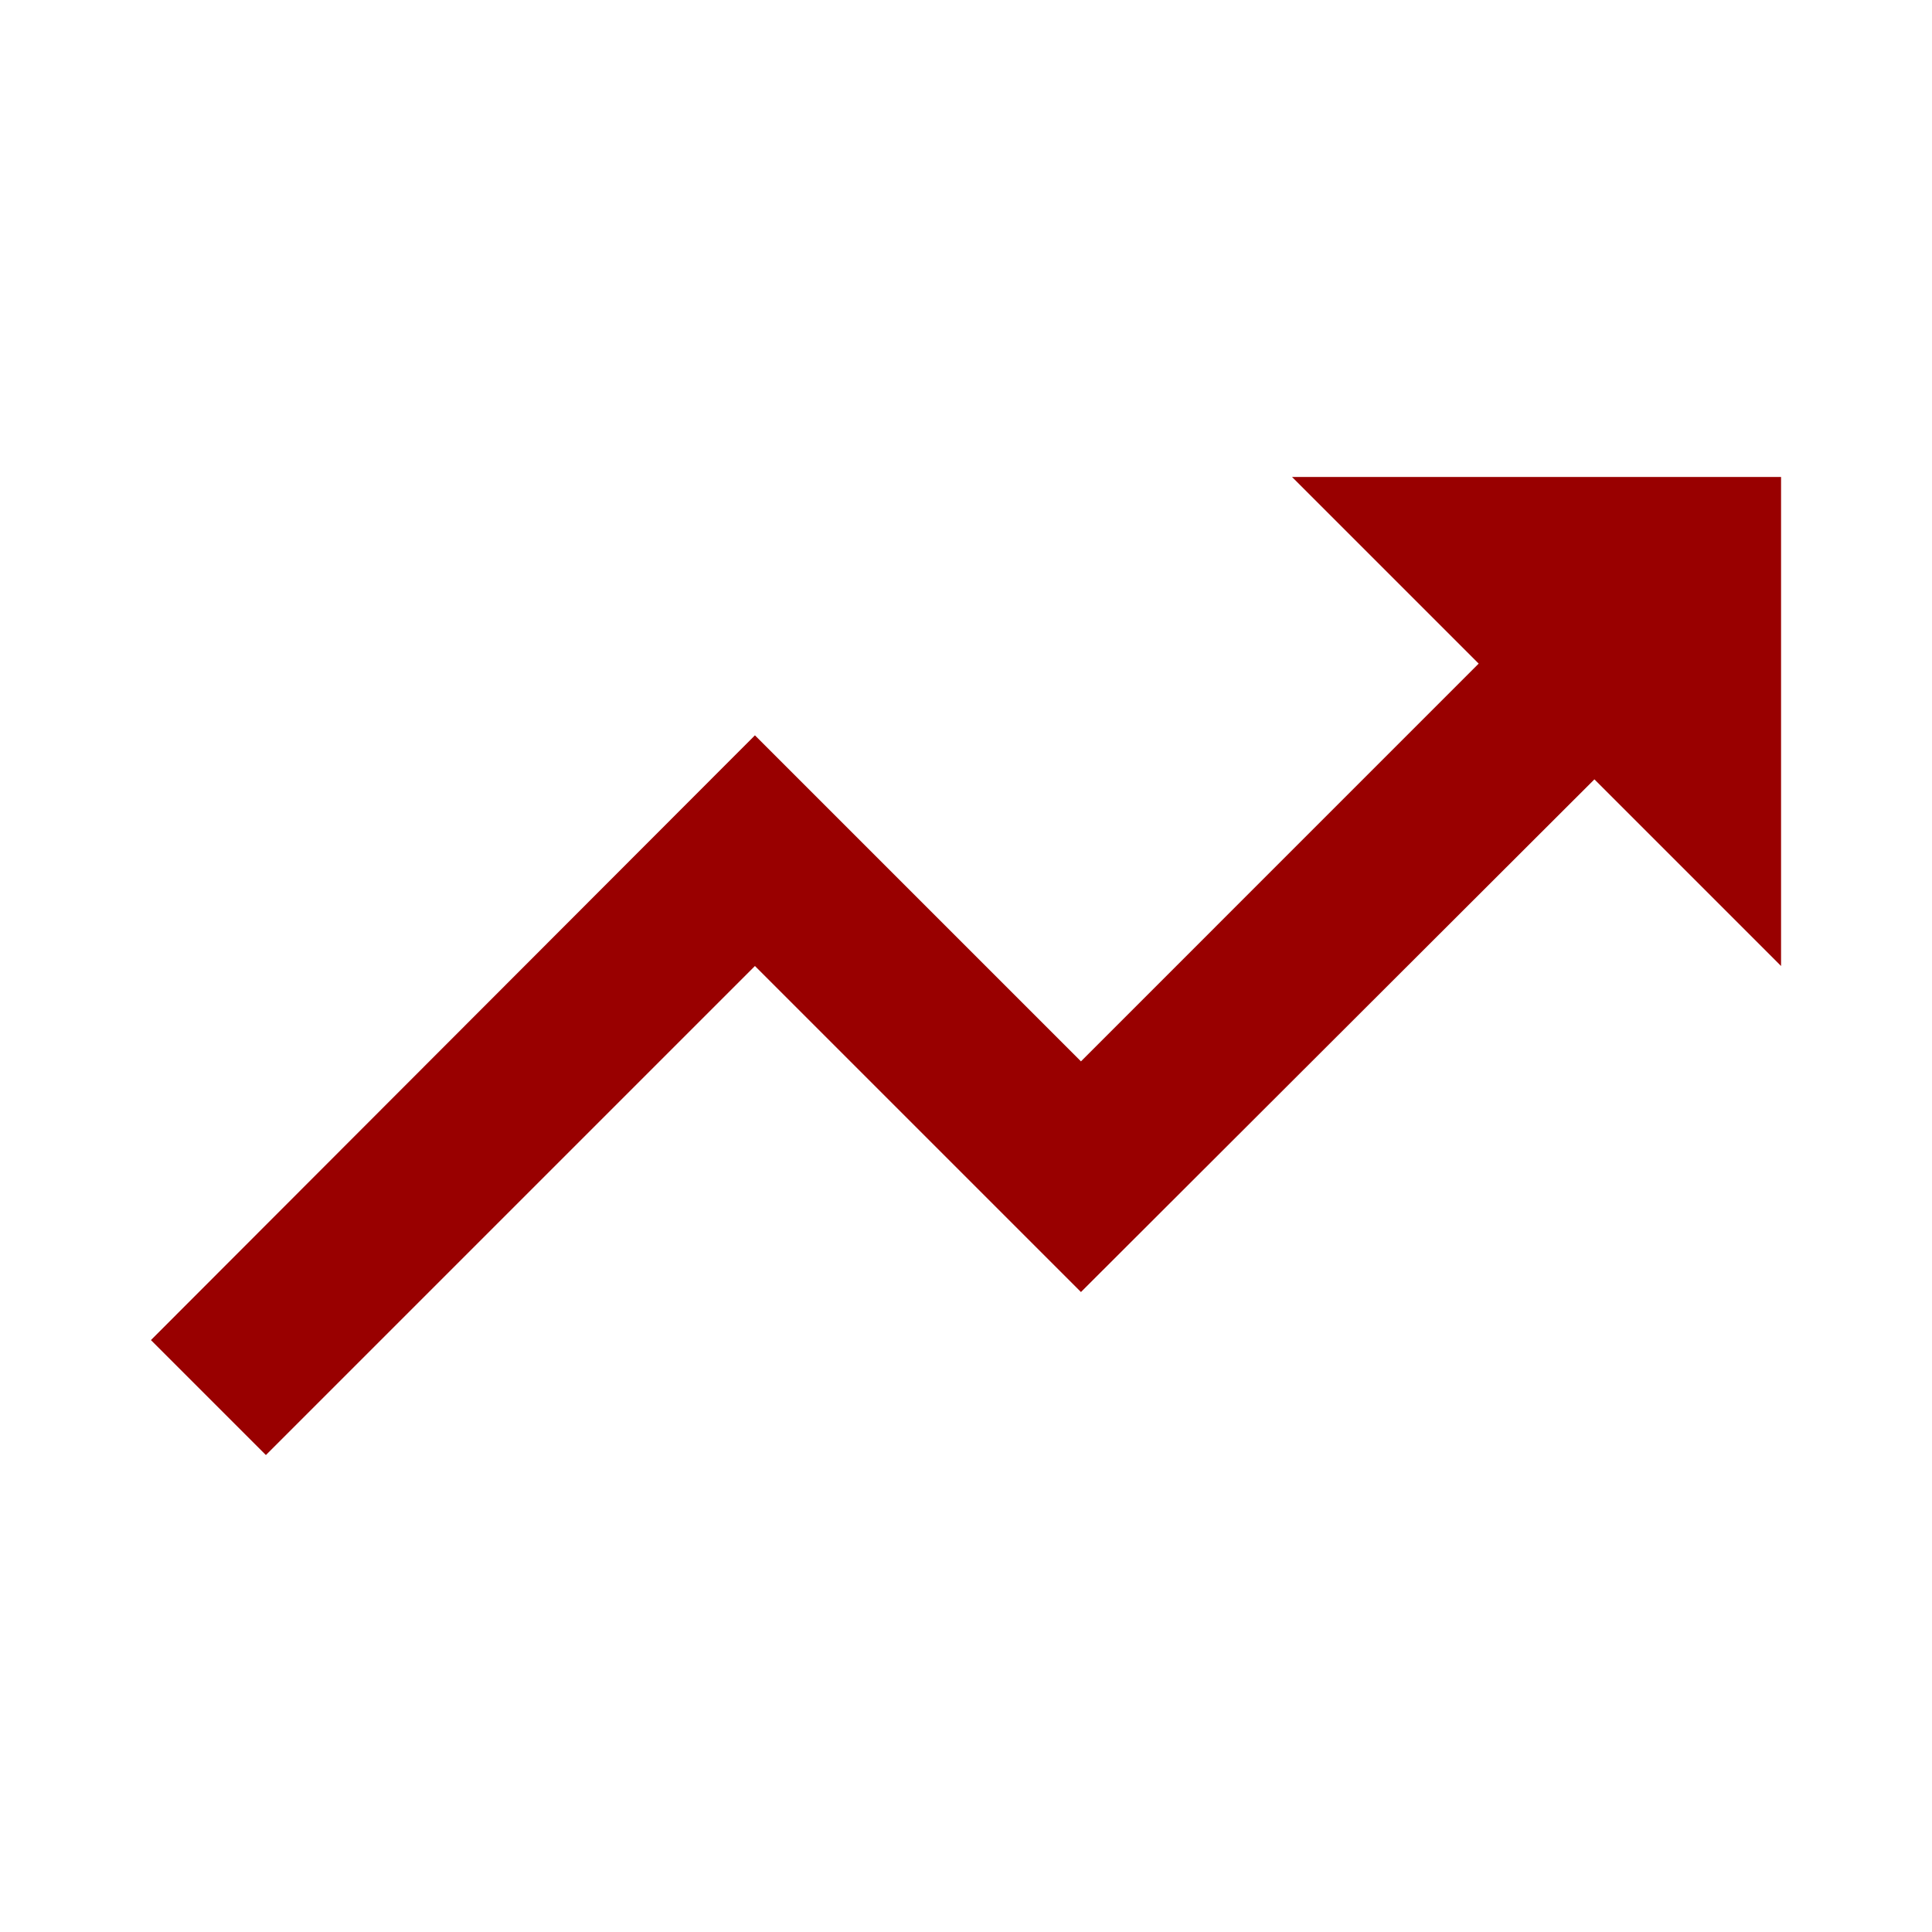 <?xml version="1.0" encoding="utf-8"?>
<!DOCTYPE svg PUBLIC "-//W3C//DTD SVG 1.1//EN" "http://www.w3.org/Graphics/SVG/1.1/DTD/svg11.dtd">
<svg xmlns="http://www.w3.org/2000/svg" xmlns:xlink="http://www.w3.org/1999/xlink" version="1.1" baseProfile="full" width="64" height="64" viewBox="0 0 64.00 64.00" enable-background="new 0 0 64.00 64.00" xml:space="preserve">
	<path fill="#990000" d="M 42.8,15.8L 48.983,21.983L 35.808,35.159L 25.008,24.359L 5,44.392L 8.808,48.2L 25.008,32L 35.808,42.8L 52.817,25.817L 59,32L 59,15.8L 42.8,15.8 Z "/>
</svg>
